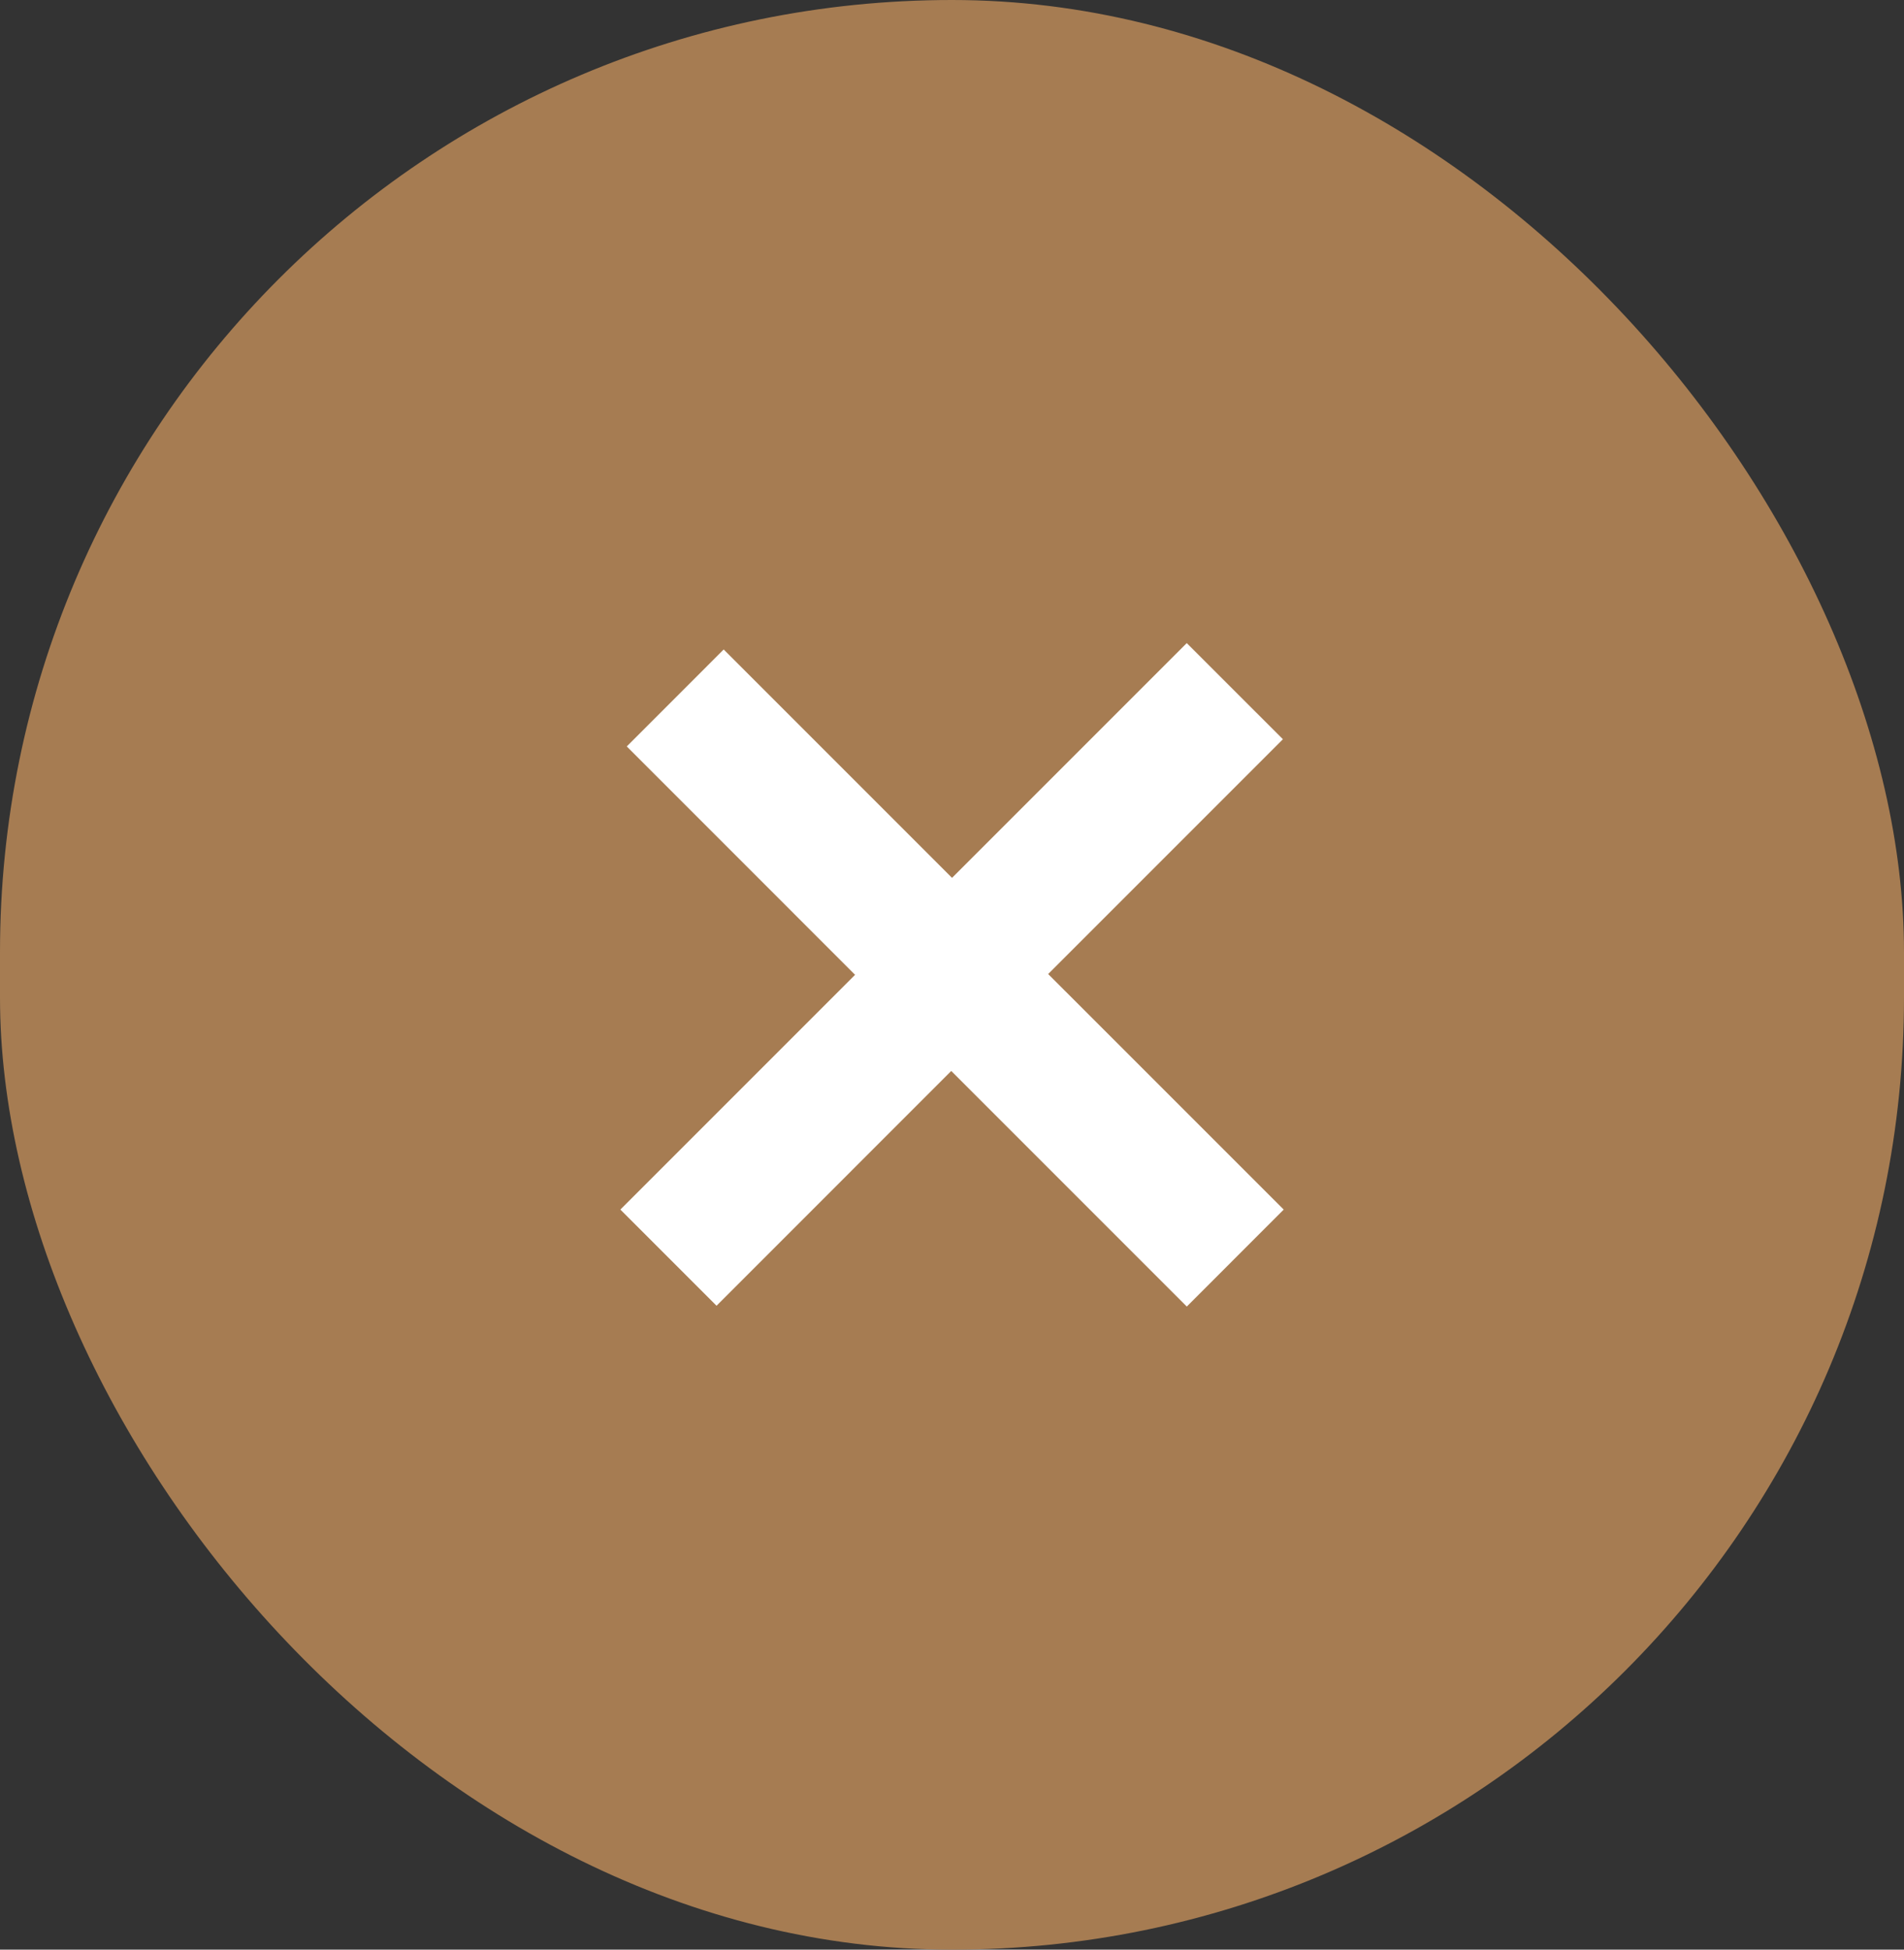<?xml version="1.0" encoding="UTF-8"?>
<svg id="Layer_2" data-name="Layer 2" xmlns="http://www.w3.org/2000/svg" width="47.86" height="49" viewBox="0 0 47.86 49">
  <rect x="0" y="0" width="47.86" height="49" fill="#333333" stroke="none"/>
  <g id="_デザイン" data-name="デザイン">
    <g>
      <rect x="0" y="0" width="47.86" height="49" rx="23.93" ry="23.93" fill="#a67c52"/>
      <path d="M32.268,30.4l-2.436,2.437-5.921-5.921-5.9,5.901-2.417-2.417,5.9-5.9-5.739-5.74,2.436-2.437,5.74,5.74,5.9-5.9,2.417,2.416-5.901,5.901,5.921,5.92Z" fill="#fff"/>
    </g>
  </g>
</svg>